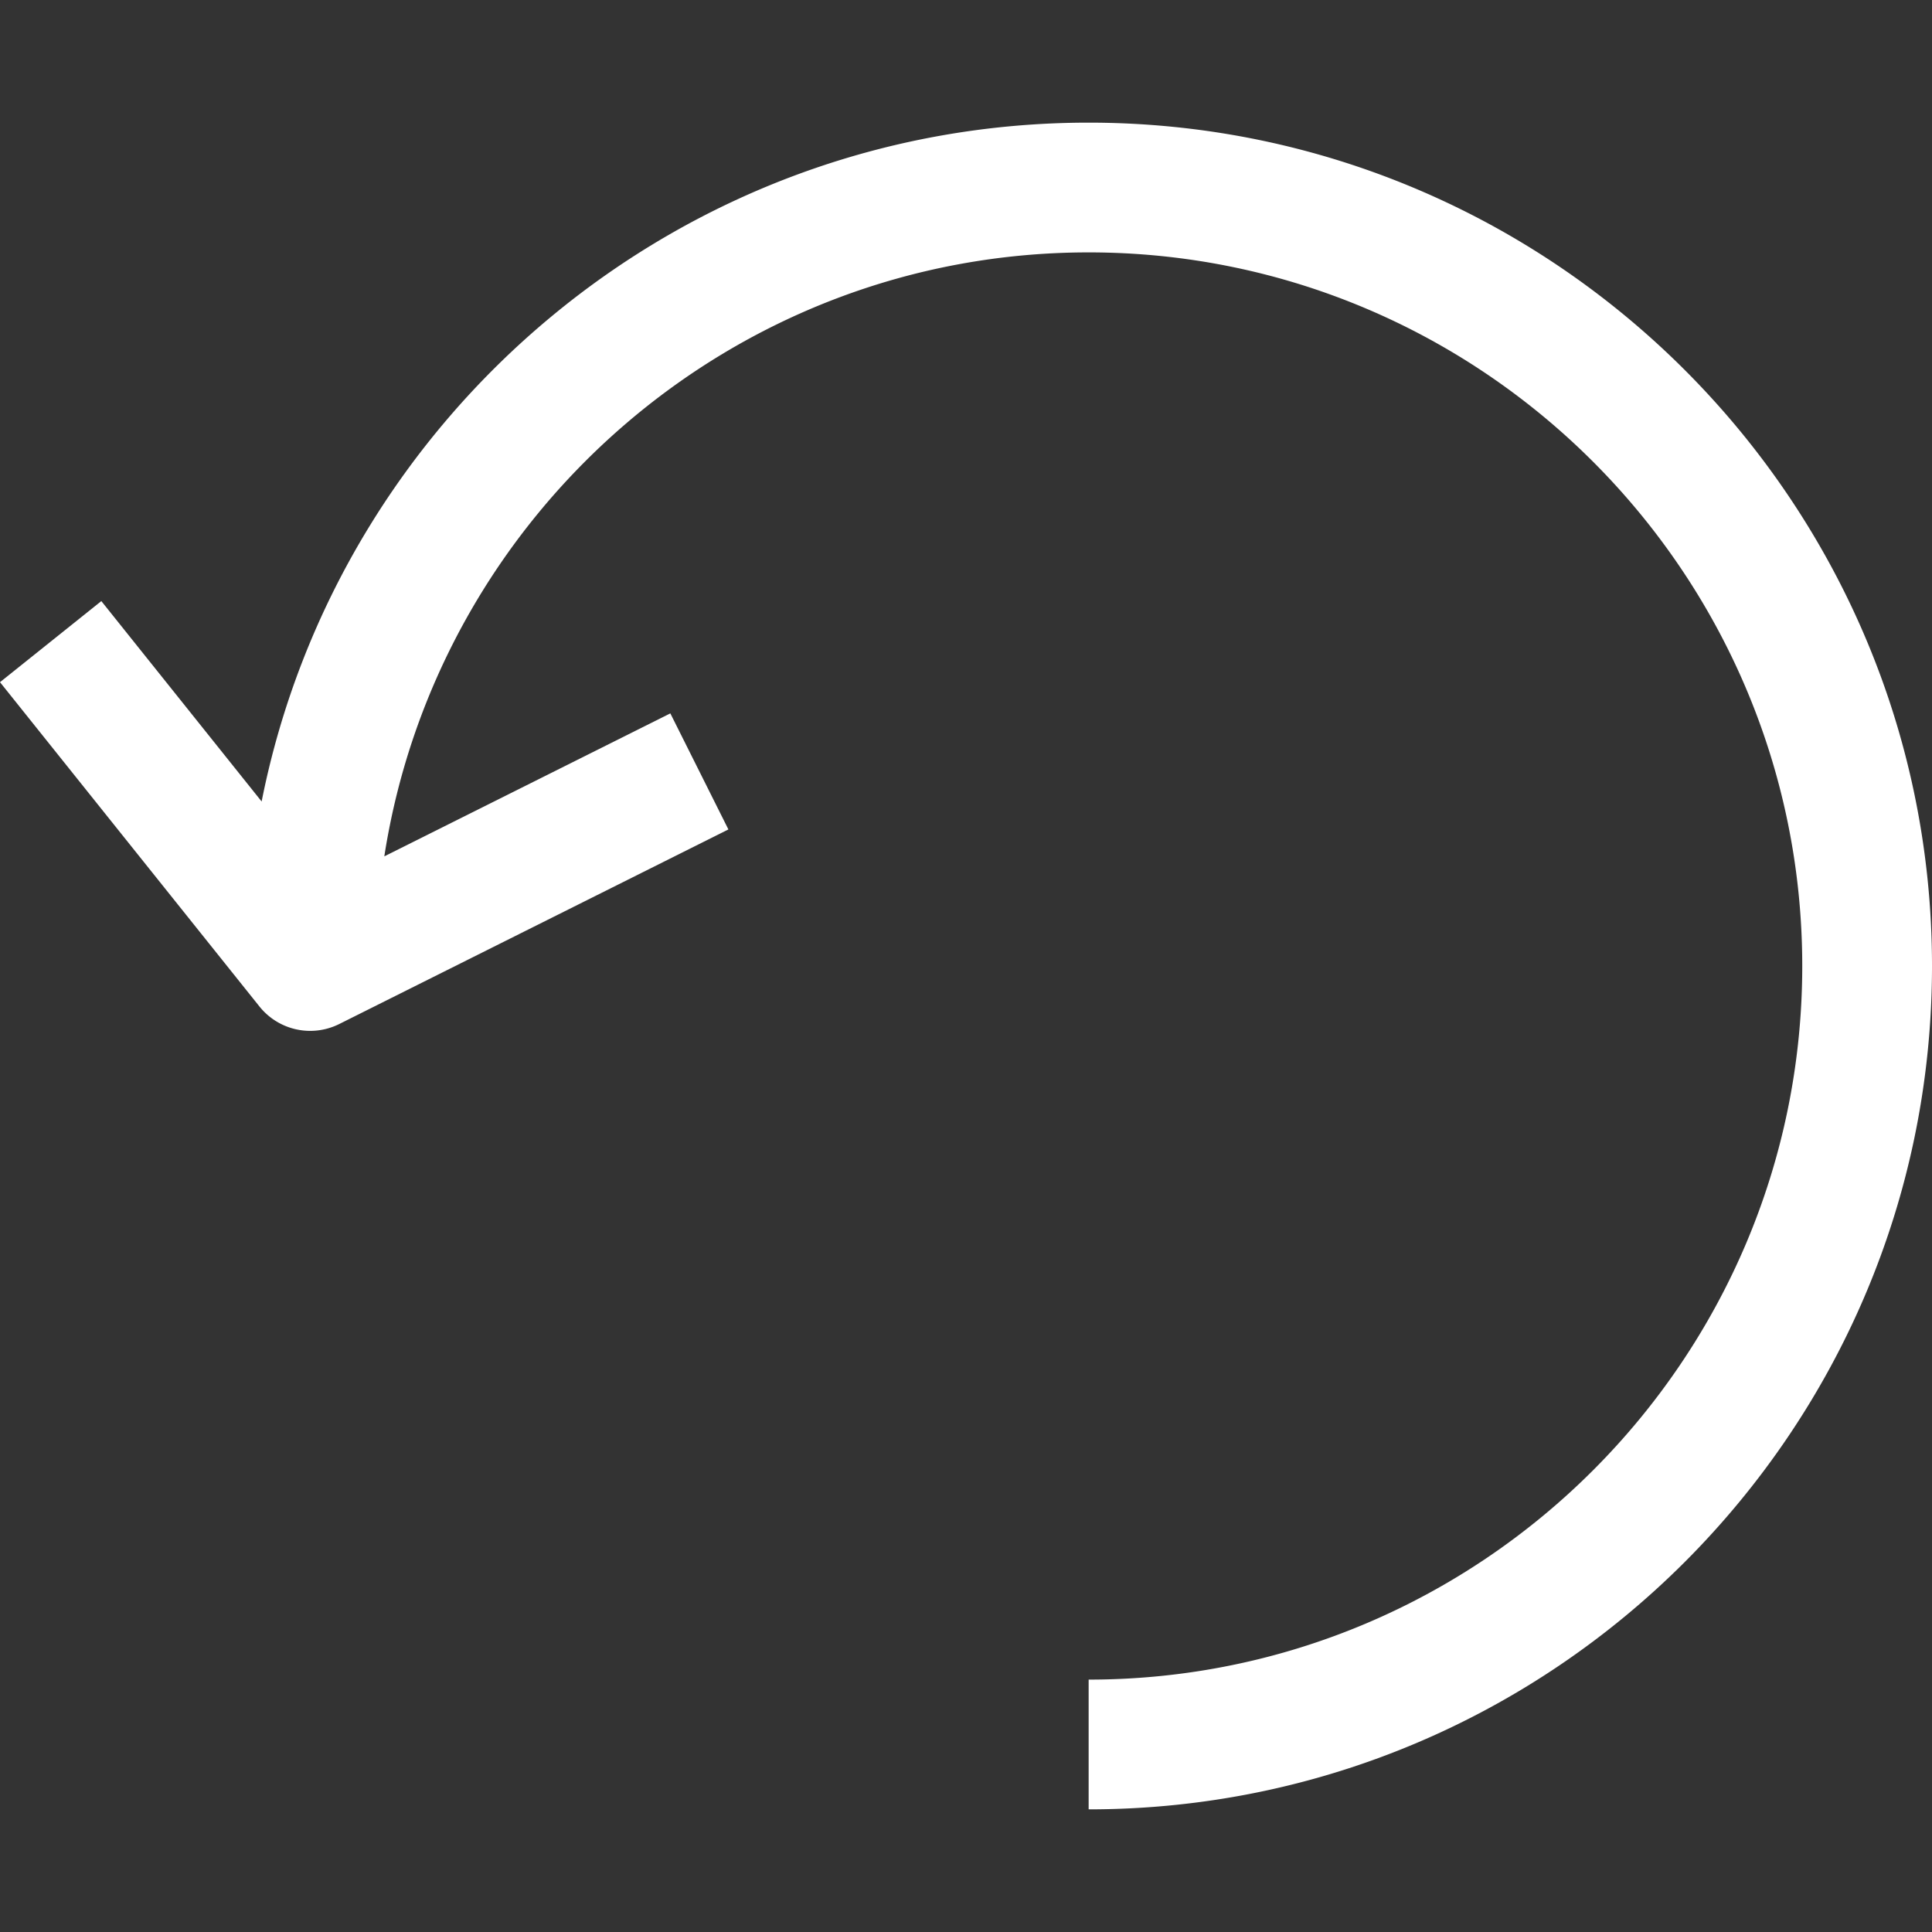 <svg class="" xml:space="preserve" style="enable-background:new 0 0 512 512" viewBox="0 0 512 512" y="0" x="0" height="512" width="512" version="1.1" xmlns:xlink="http://www.w3.org/1999/xlink" xmlns="http://www.w3.org/2000/svg">
  <rect x="0" y="0" width="512" height="512" fill="#333333" stroke="none"/>
  <g>
    <path class="" data-original="#000000" opacity="1" fill="#ffffff" d="M288.502 32.502c-108.328 0-198.827 77.485-219.166 179.899l-42.482-53.107L0 180.784l68.769 85.961a17.212 17.212 0 0 0 13.427 6.447c2.596 0 5.226-.585 7.685-1.805l103.153-51.577-15.387-30.757-75.8 37.892c14.063-90.5 92.27-160.059 186.655-160.059 104.271 0 189.114 84.843 189.114 189.114s-84.843 189.114-189.114 189.114v34.384C411.735 479.498 512 379.233 512 256S411.735 32.502 288.502 32.502z"></path>
  </g>
</svg>
